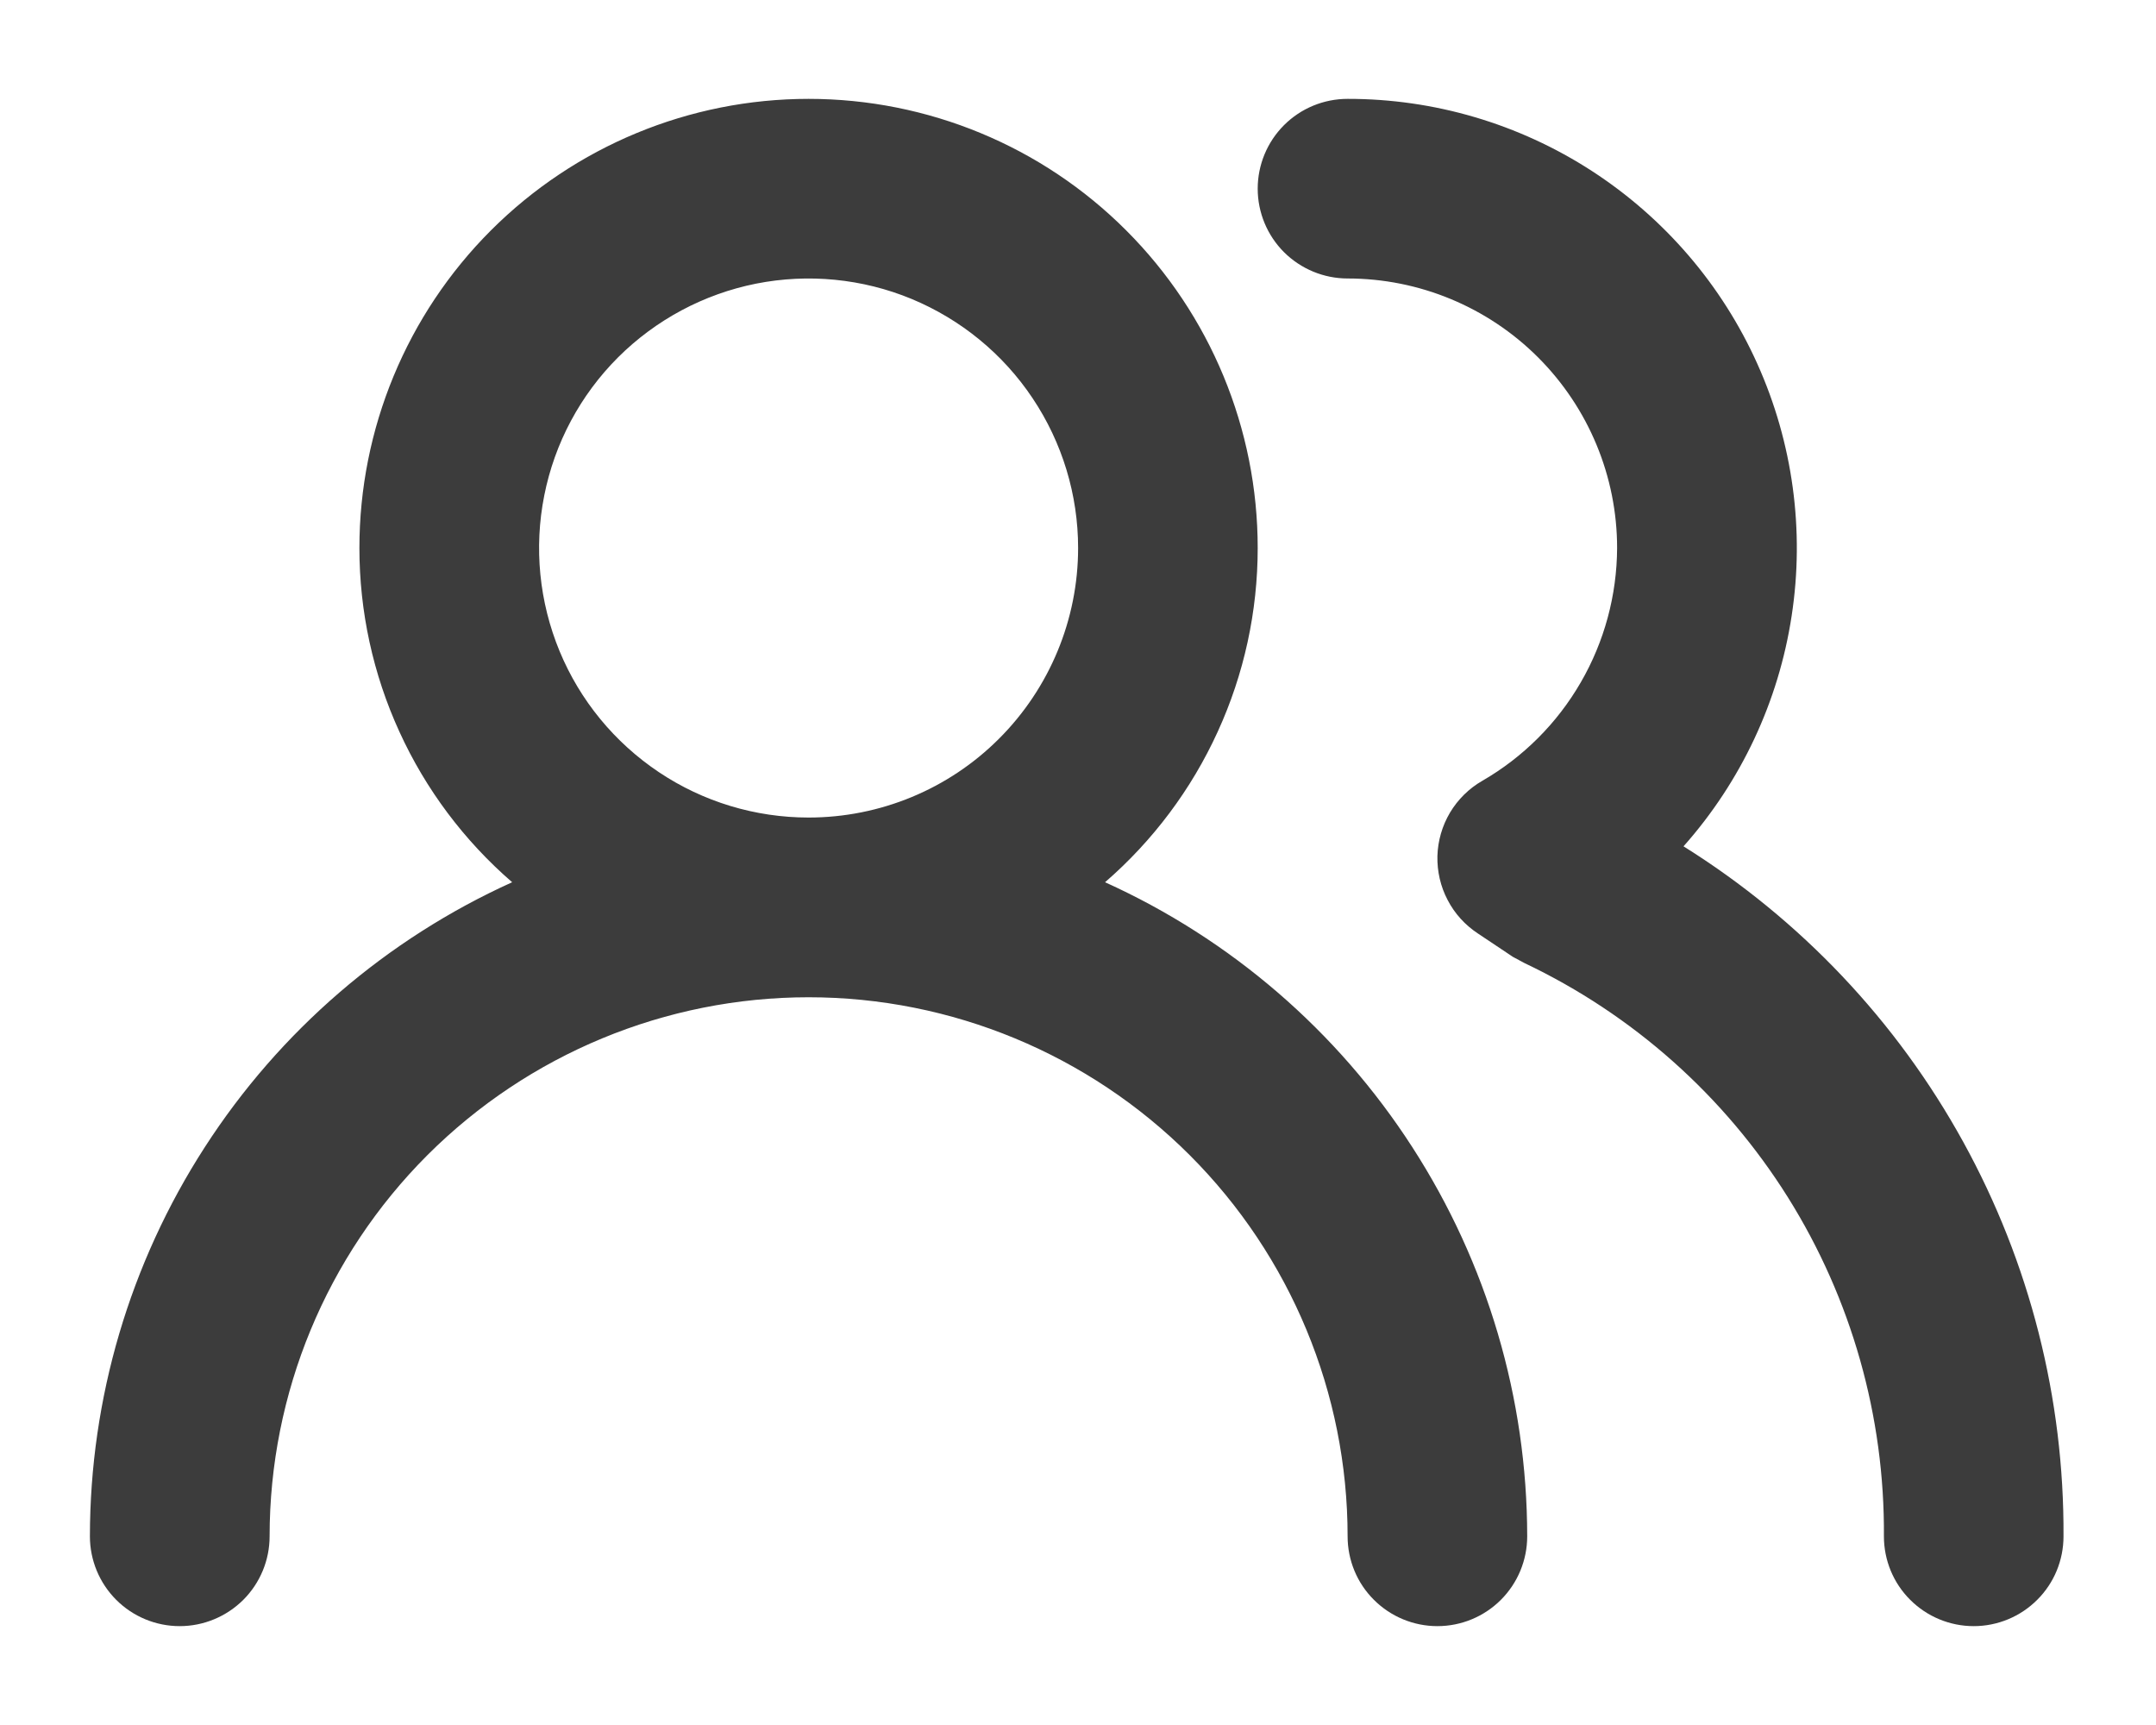 <svg width="20" height="16" viewBox="0 0 20 16" fill="none" xmlns="http://www.w3.org/2000/svg">
<path d="M10.251 8.183C10.695 7.798 11.052 7.322 11.296 6.787C11.541 6.252 11.667 5.671 11.667 5.083C11.667 3.978 11.228 2.918 10.447 2.137C9.666 1.355 8.606 0.917 7.501 0.917C6.396 0.917 5.336 1.355 4.554 2.137C3.773 2.918 3.334 3.978 3.334 5.083C3.334 5.671 3.46 6.252 3.705 6.787C3.949 7.322 4.306 7.798 4.751 8.183C3.584 8.711 2.594 9.564 1.9 10.64C1.205 11.716 0.835 12.969 0.834 14.25C0.834 14.471 0.922 14.683 1.078 14.839C1.234 14.995 1.446 15.083 1.667 15.083C1.888 15.083 2.1 14.995 2.257 14.839C2.413 14.683 2.501 14.471 2.501 14.25C2.501 12.924 3.027 11.652 3.965 10.714C4.903 9.777 6.175 9.25 7.501 9.25C8.827 9.25 10.098 9.777 11.036 10.714C11.974 11.652 12.501 12.924 12.501 14.25C12.501 14.471 12.588 14.683 12.745 14.839C12.901 14.995 13.113 15.083 13.334 15.083C13.555 15.083 13.767 14.995 13.923 14.839C14.079 14.683 14.167 14.471 14.167 14.25C14.166 12.969 13.796 11.716 13.101 10.64C12.407 9.564 11.417 8.711 10.251 8.183ZM7.501 7.583C7.006 7.583 6.523 7.437 6.112 7.162C5.701 6.887 5.38 6.497 5.191 6.04C5.002 5.583 4.952 5.08 5.049 4.595C5.145 4.11 5.383 3.665 5.733 3.315C6.083 2.966 6.528 2.728 7.013 2.631C7.498 2.535 8.001 2.584 8.457 2.773C8.914 2.963 9.305 3.283 9.579 3.694C9.854 4.105 10.001 4.589 10.001 5.083C10.001 5.746 9.737 6.382 9.268 6.851C8.8 7.32 8.164 7.583 7.501 7.583ZM15.617 7.85C16.151 7.249 16.499 6.507 16.62 5.713C16.742 4.92 16.631 4.107 16.302 3.375C15.973 2.642 15.439 2.021 14.764 1.584C14.09 1.148 13.304 0.916 12.501 0.917C12.28 0.917 12.068 1.004 11.911 1.161C11.755 1.317 11.667 1.529 11.667 1.75C11.667 1.971 11.755 2.183 11.911 2.339C12.068 2.495 12.28 2.583 12.501 2.583C13.164 2.583 13.8 2.847 14.268 3.315C14.737 3.784 15.001 4.42 15.001 5.083C14.999 5.521 14.883 5.951 14.664 6.329C14.445 6.708 14.13 7.023 13.751 7.242C13.627 7.313 13.524 7.415 13.451 7.537C13.378 7.66 13.338 7.799 13.334 7.941C13.331 8.083 13.363 8.223 13.429 8.348C13.494 8.474 13.591 8.58 13.709 8.658L14.034 8.875L14.142 8.933C15.147 9.41 15.994 10.163 16.585 11.105C17.175 12.047 17.484 13.138 17.476 14.25C17.476 14.471 17.563 14.683 17.72 14.839C17.876 14.995 18.088 15.083 18.309 15.083C18.53 15.083 18.742 14.995 18.898 14.839C19.055 14.683 19.142 14.471 19.142 14.25C19.149 12.971 18.829 11.712 18.212 10.592C17.595 9.471 16.702 8.528 15.617 7.85Z" fill="#3C3C3C"/>
</svg>
